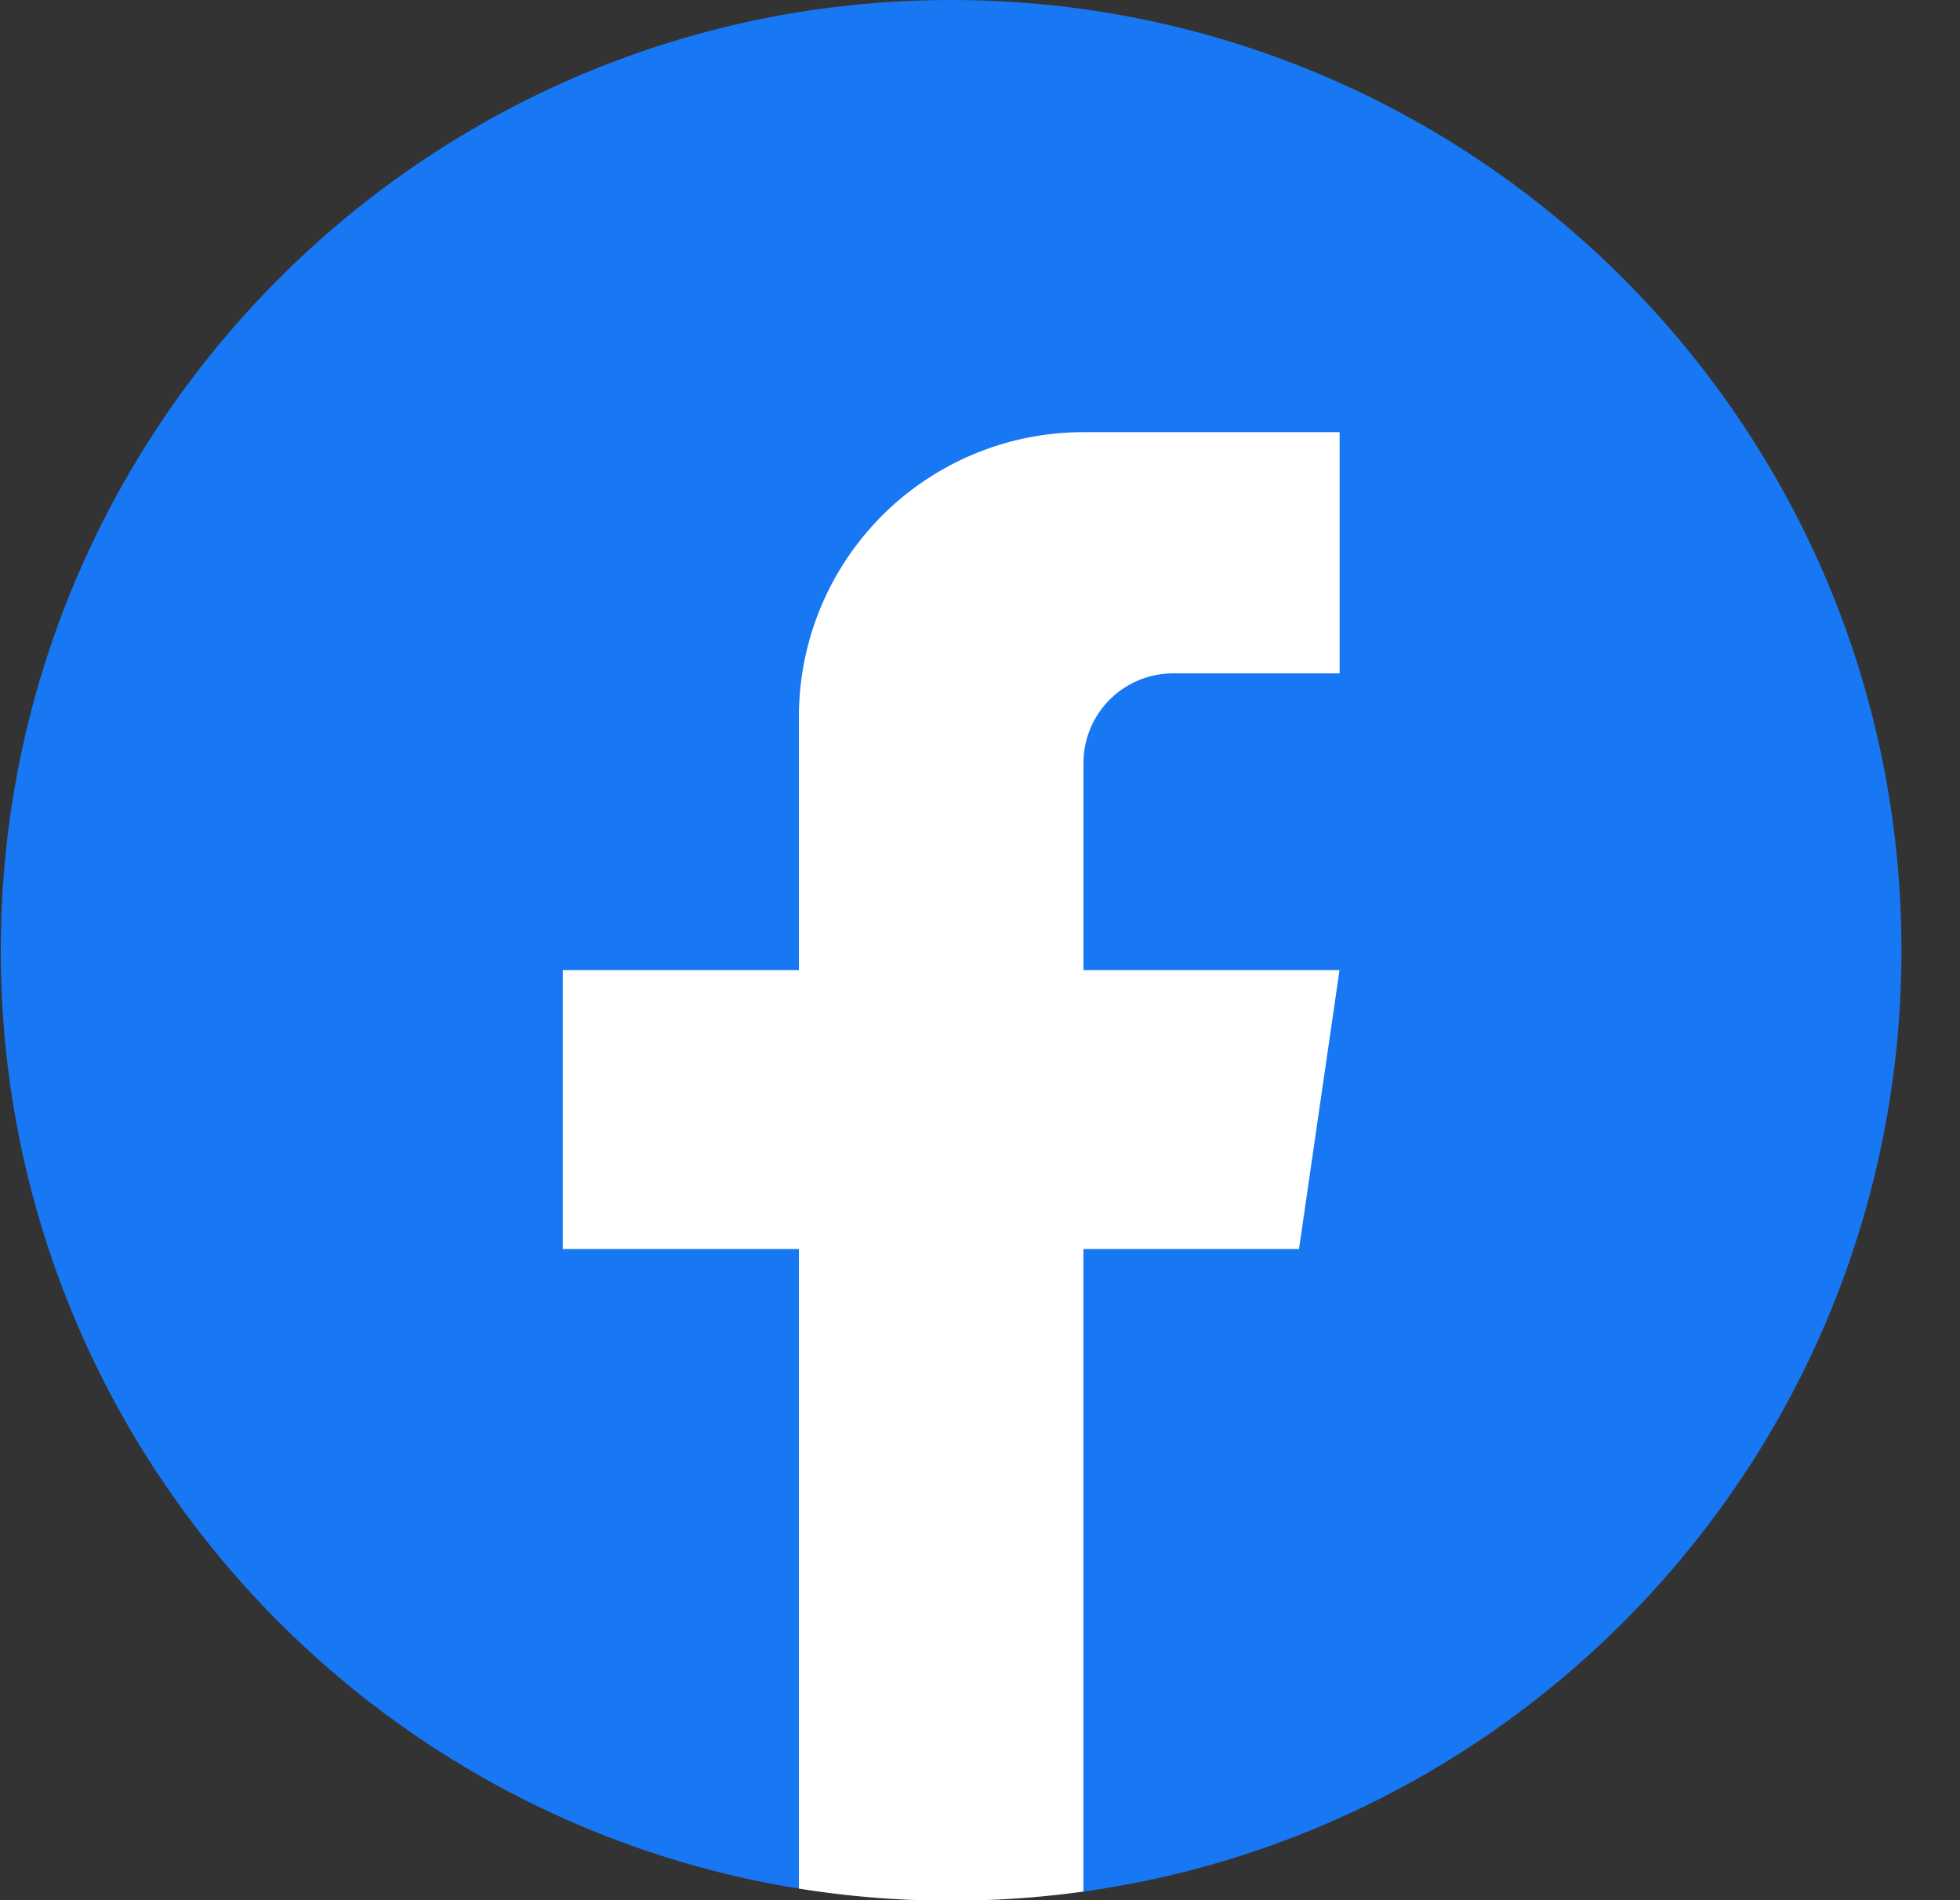 <svg xmlns="http://www.w3.org/2000/svg" fill="none" aria-hidden="true" viewBox="0 0 33 32"><rect x="0" y="0" width="33" height="32" fill="#333333" stroke="none"/><path fill="#1877F2" d="M32.014 16.005c0 8.084-5.99 14.766-13.772 15.85a16.2 16.2 0 0 1-4.79-.05C5.831 30.578.013 23.971.013 16.005.014 7.166 7.178 0 16.014 0s16 7.166 16 16.005"/><path fill="#fff" d="M18.242 12.85v3.487h4.311l-.682 4.697h-3.63v10.82a16.2 16.2 0 0 1-4.79-.05v-10.77H9.475v-4.697h3.976v-4.266a4.79 4.79 0 0 1 4.792-4.793v.003l.022-.003h4.29v4.062h-2.803a1.51 1.51 0 0 0-1.51 1.51"/></svg>